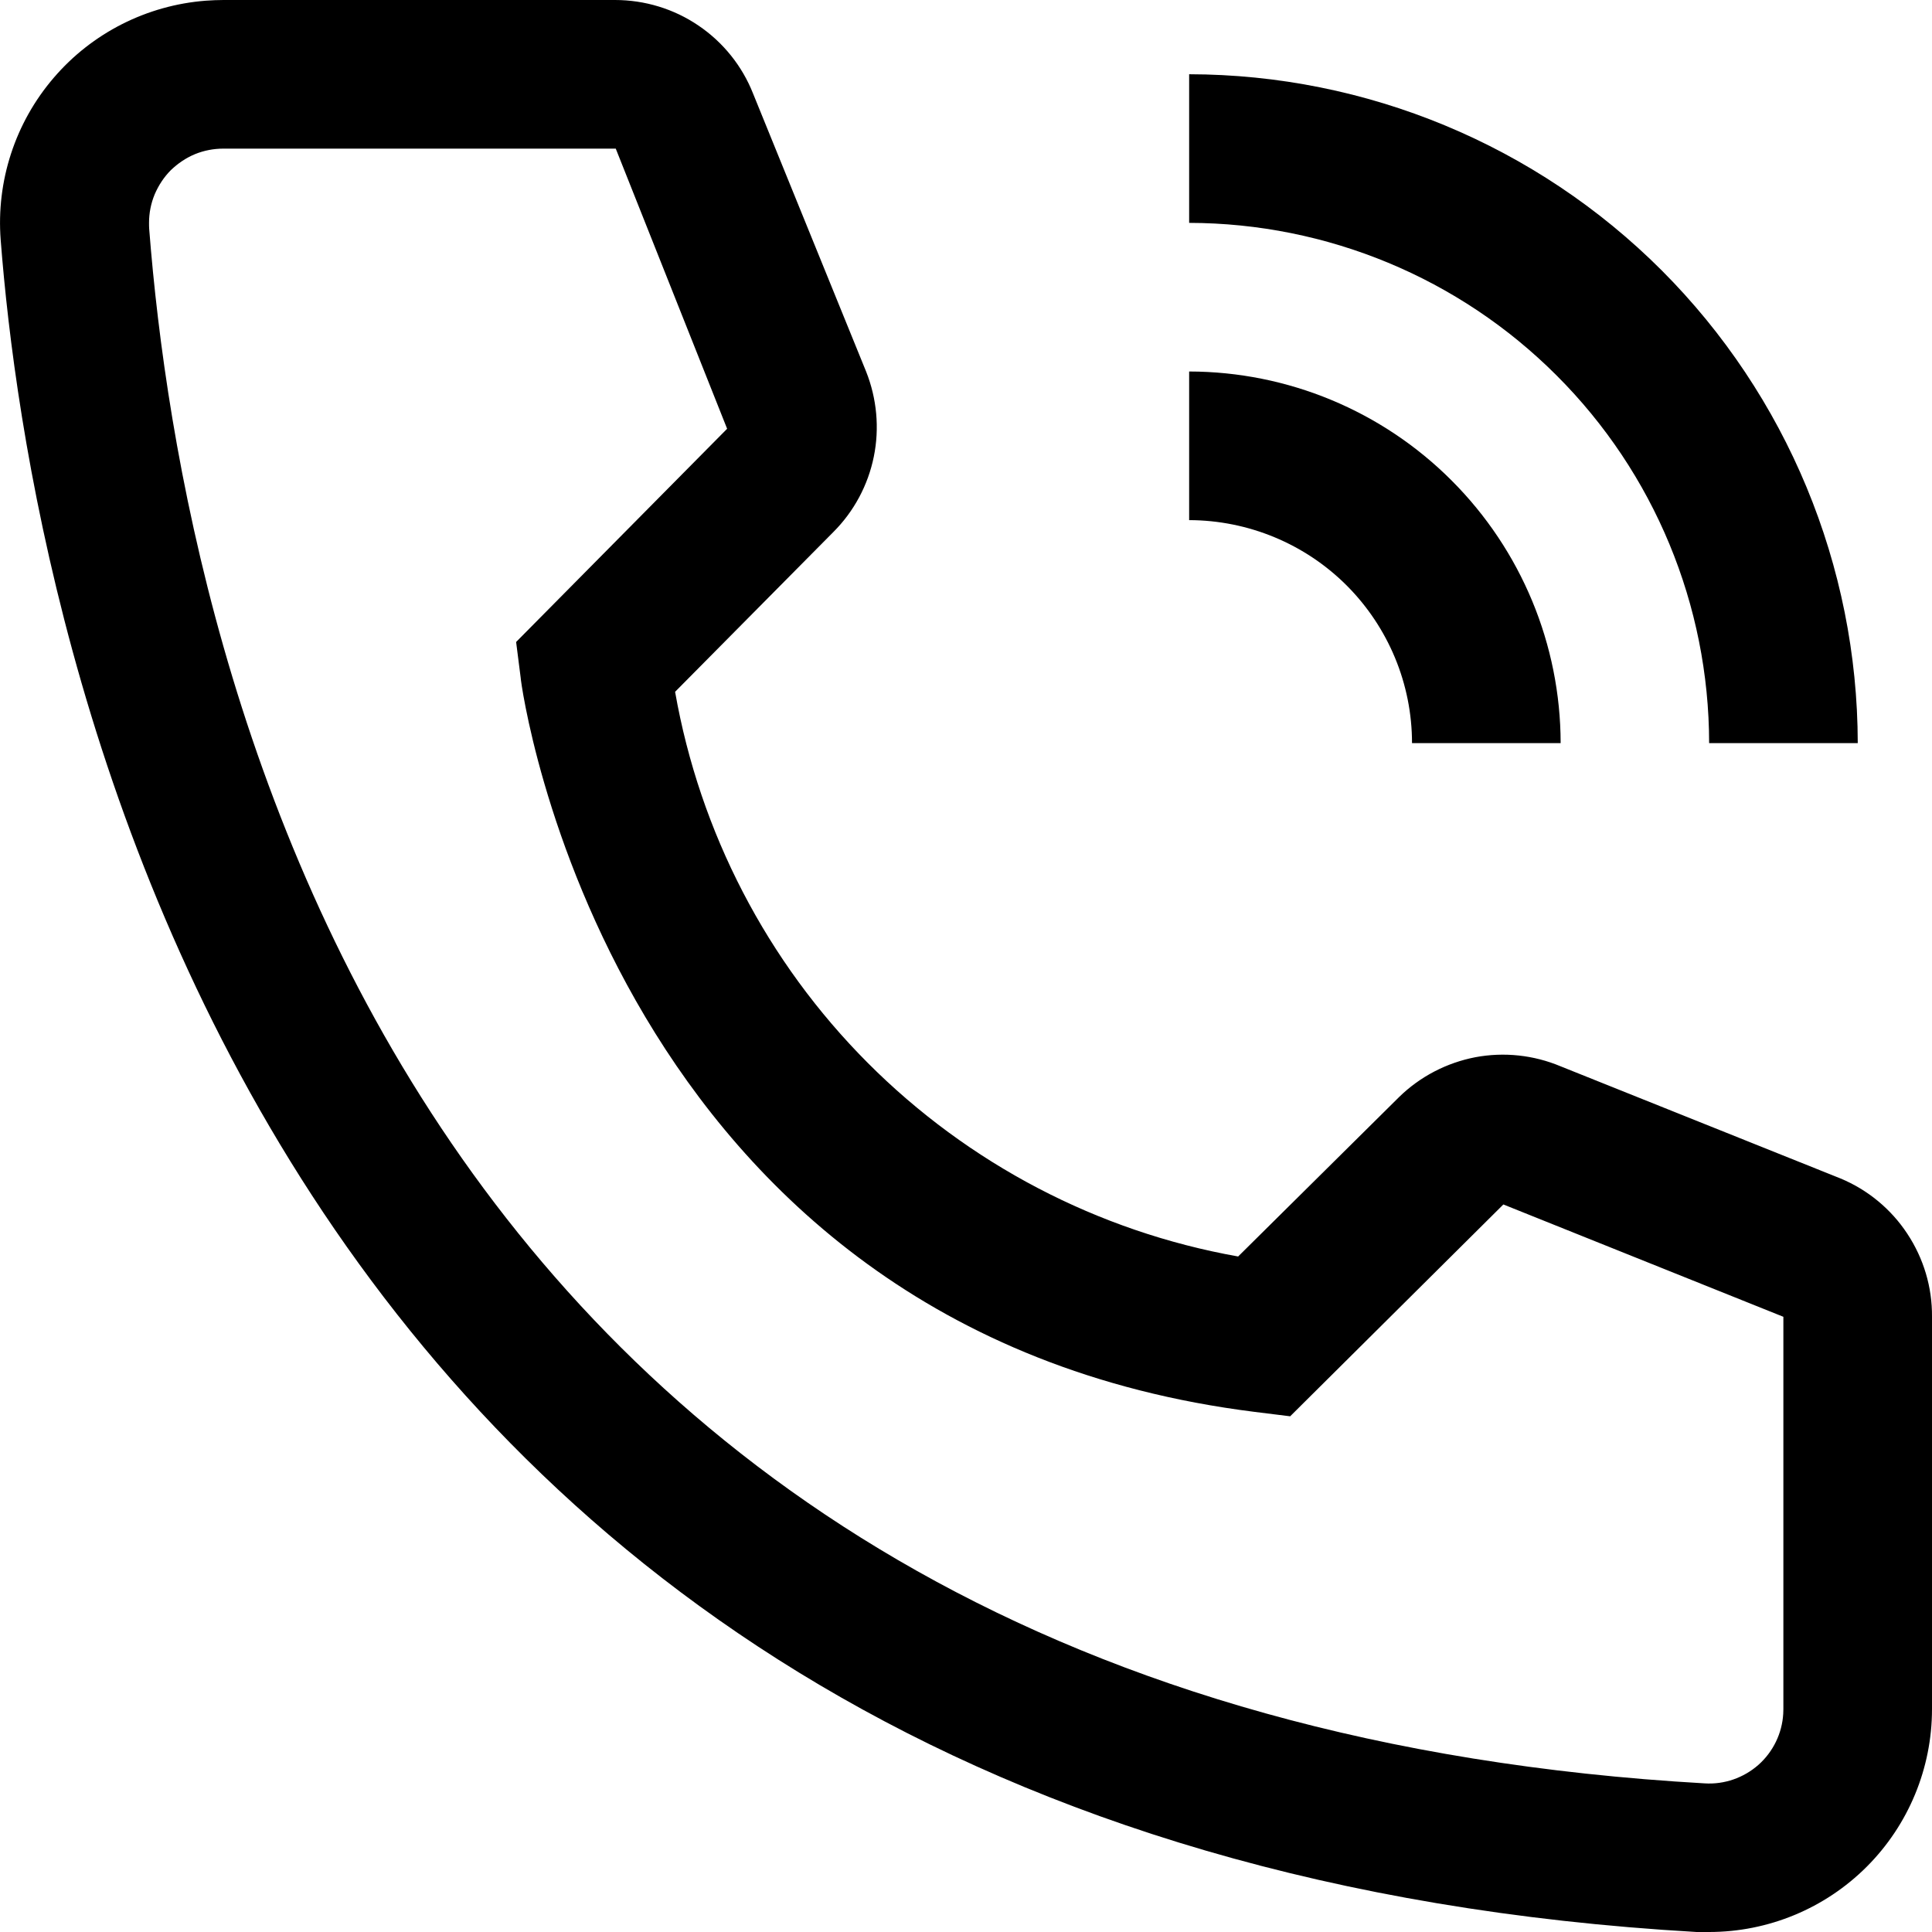 <svg width="14" height="14" viewBox="0 0 14 14" fill="none" xmlns="http://www.w3.org/2000/svg">
<path d="M11.309 5.385H10.232C10.232 4.956 10.061 4.546 9.759 4.243C9.456 3.94 9.045 3.77 8.617 3.769V2.692C9.331 2.693 10.015 2.977 10.519 3.482C11.024 3.987 11.308 4.671 11.309 5.385Z" fill="black"/>
<path d="M13.462 5.385H12.385C12.384 4.385 11.987 3.427 11.28 2.721C10.574 2.014 9.616 1.617 8.617 1.615V0.538C9.902 0.54 11.133 1.051 12.041 1.959C12.949 2.868 13.46 4.1 13.462 5.385Z" fill="black"/>
<path d="M12.385 14H12.294C1.716 13.392 0.215 4.464 0.005 1.739C-0.028 1.312 0.11 0.889 0.389 0.564C0.667 0.239 1.064 0.038 1.491 0.005C1.534 0.002 1.577 5.04857e-07 1.62 5.04857e-07H4.456C4.672 -0 4.883 0.064 5.061 0.185C5.24 0.306 5.378 0.478 5.457 0.678L6.276 2.692C6.354 2.888 6.374 3.103 6.332 3.309C6.29 3.516 6.188 3.706 6.039 3.855L4.892 5.013C5.071 6.031 5.558 6.97 6.288 7.702C7.018 8.434 7.955 8.924 8.972 9.105L10.14 7.948C10.292 7.8 10.484 7.701 10.691 7.661C10.899 7.622 11.114 7.645 11.309 7.727L13.338 8.54C13.535 8.622 13.704 8.762 13.821 8.94C13.939 9.118 14.002 9.328 14 9.542V12.385C14 12.813 13.83 13.224 13.527 13.527C13.224 13.83 12.813 14 12.385 14ZM1.62 1.077C1.549 1.077 1.479 1.09 1.413 1.117C1.348 1.144 1.289 1.184 1.238 1.233C1.188 1.283 1.149 1.343 1.121 1.408C1.094 1.473 1.08 1.543 1.08 1.614C1.08 1.629 1.08 1.644 1.081 1.658C1.329 4.846 2.917 12.385 12.353 12.923C12.495 12.932 12.635 12.883 12.742 12.789C12.849 12.694 12.914 12.56 12.922 12.418L12.923 12.385V9.542L10.894 8.728L9.349 10.263L9.091 10.231C4.408 9.644 3.773 4.959 3.773 4.911L3.74 4.652L5.269 3.107L4.462 1.077H1.62Z" fill="black"/>
</svg>
